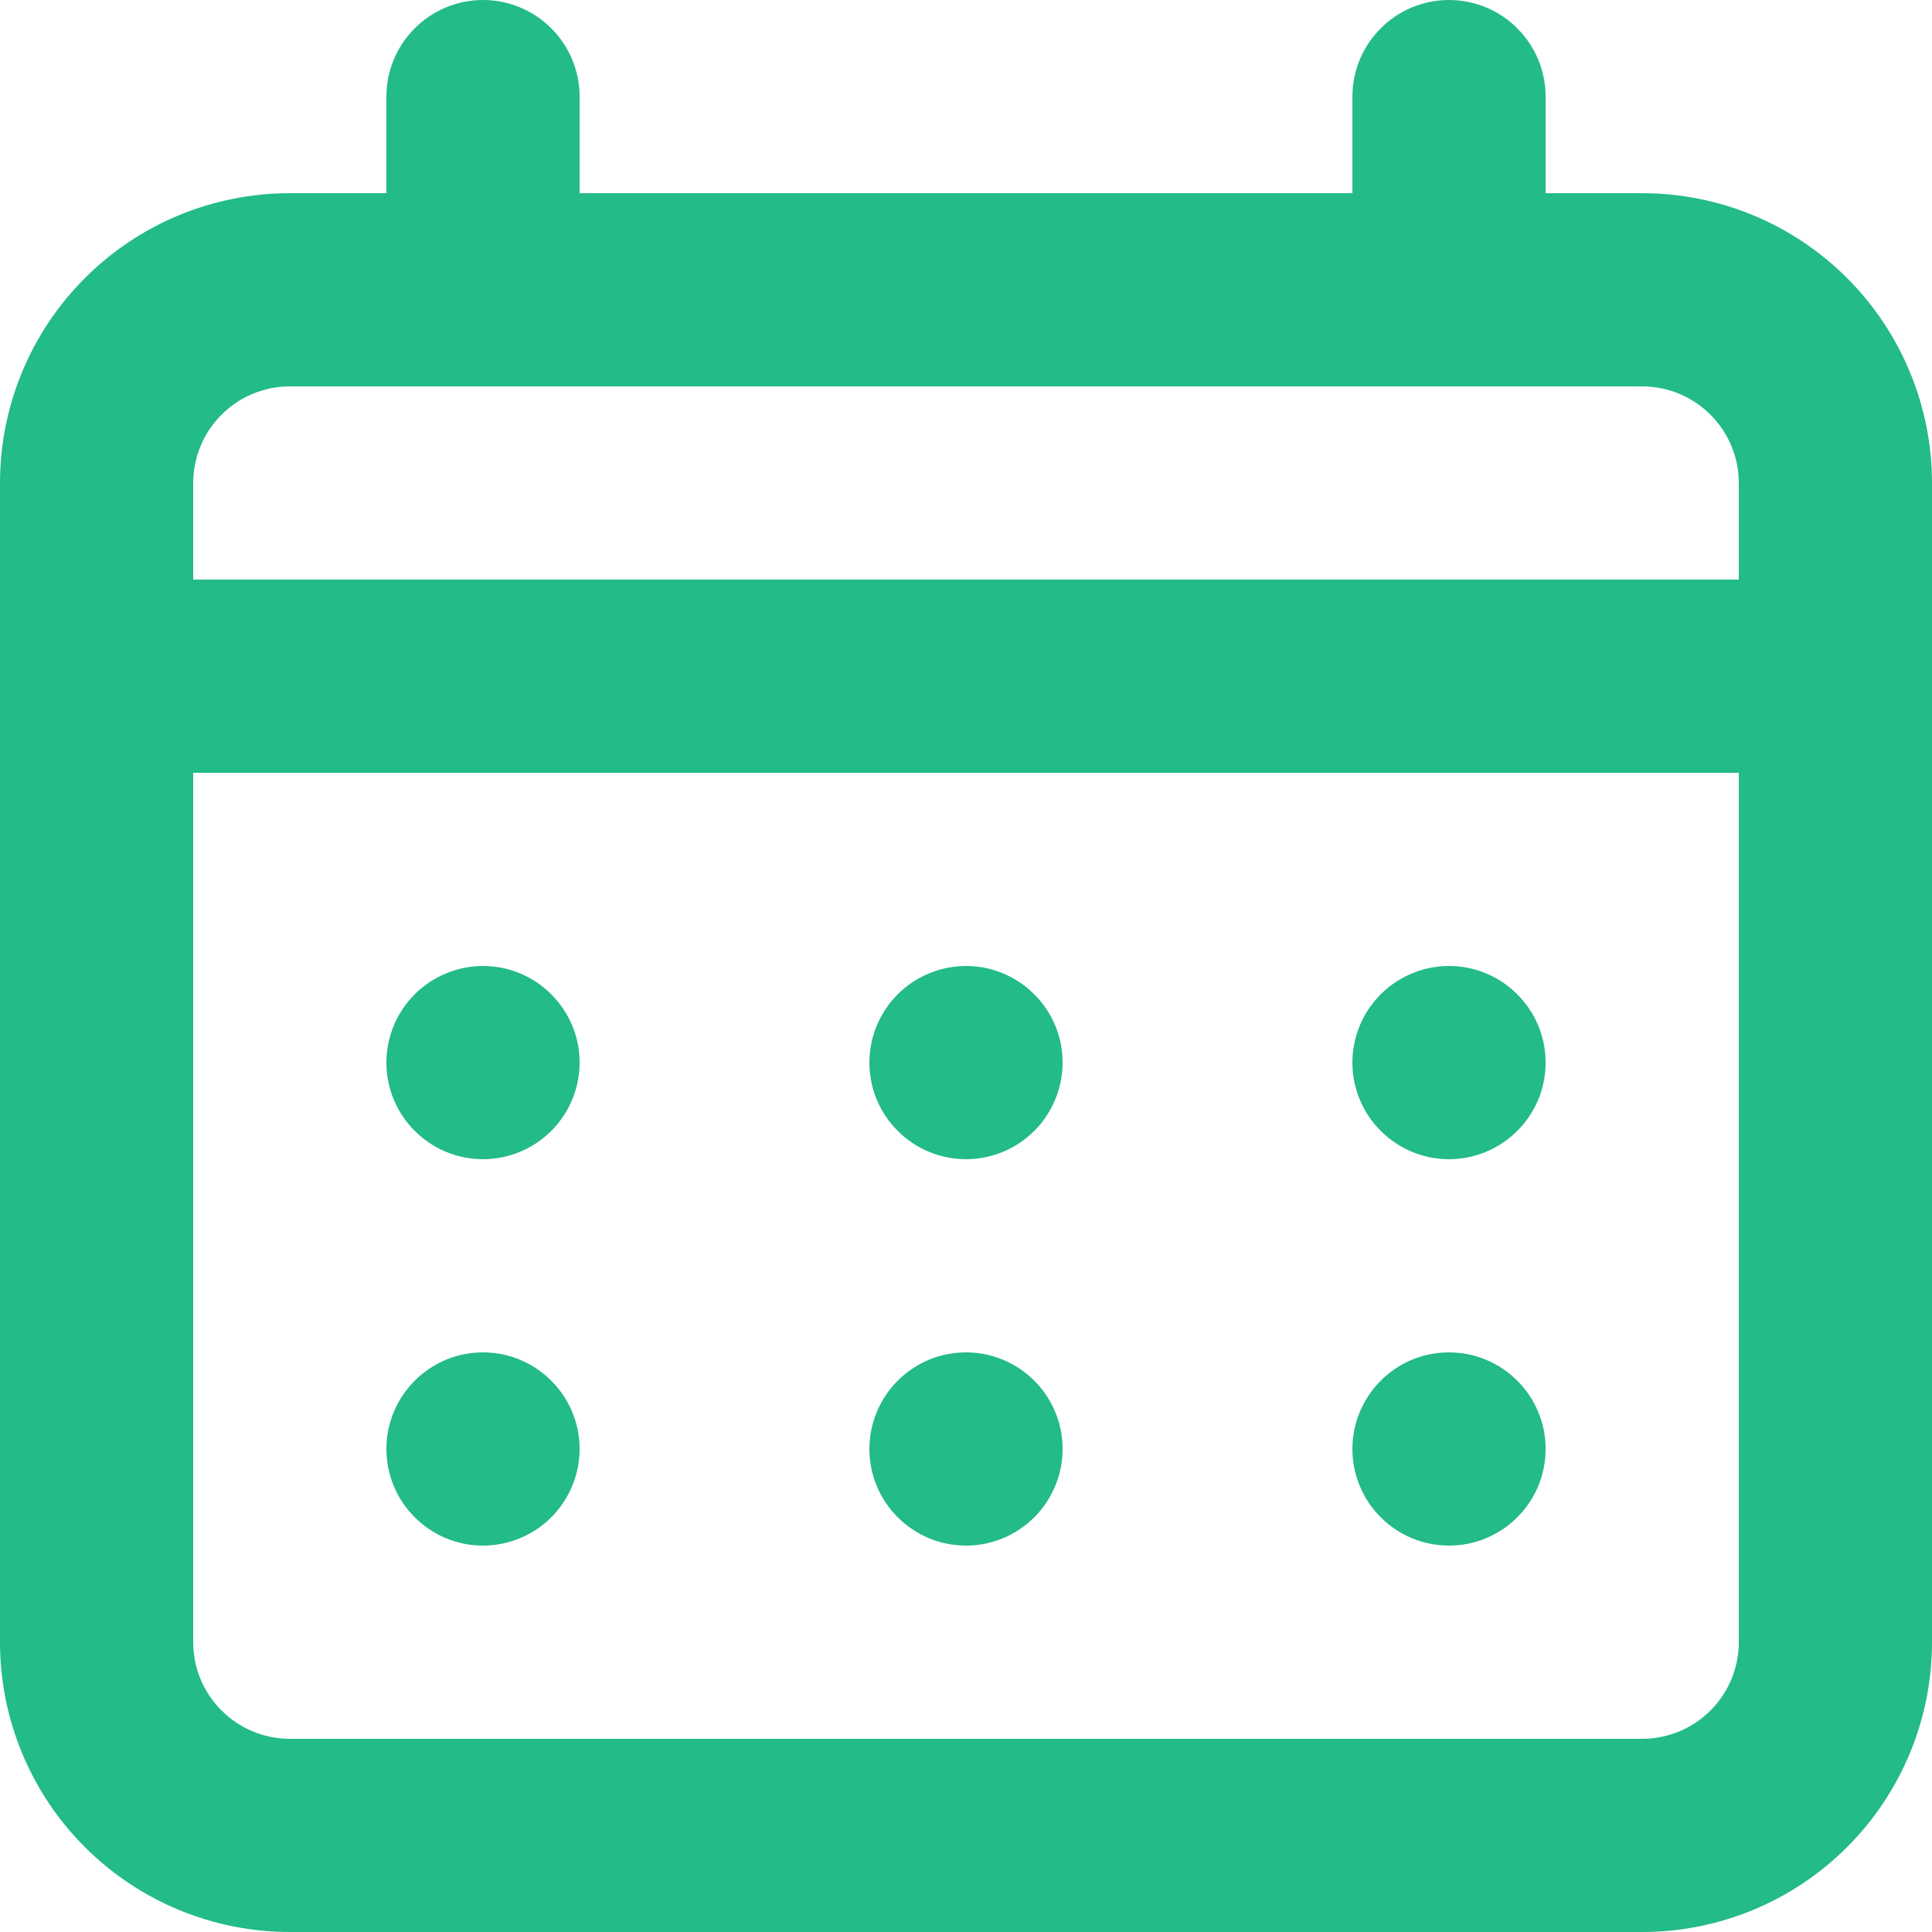 <svg width="18" height="18" viewBox="0 0 18 18" fill="none" xmlns="http://www.w3.org/2000/svg">
    <path d="M9 10.8C9.178 10.8 9.352 10.747 9.5 10.648C9.648 10.549 9.763 10.409 9.831 10.244C9.9 10.08 9.917 9.899 9.883 9.724C9.848 9.55 9.762 9.389 9.636 9.264C9.511 9.138 9.35 9.052 9.176 9.017C9.001 8.983 8.82 9 8.656 9.069C8.491 9.137 8.351 9.252 8.252 9.4C8.153 9.548 8.1 9.722 8.1 9.9C8.1 10.139 8.195 10.368 8.364 10.536C8.532 10.705 8.761 10.8 9 10.8ZM13.5 10.8C13.678 10.8 13.852 10.747 14 10.648C14.148 10.549 14.263 10.409 14.332 10.244C14.4 10.08 14.417 9.899 14.383 9.724C14.348 9.55 14.262 9.389 14.136 9.264C14.011 9.138 13.85 9.052 13.676 9.017C13.501 8.983 13.32 9 13.156 9.069C12.991 9.137 12.851 9.252 12.752 9.4C12.653 9.548 12.6 9.722 12.6 9.9C12.6 10.139 12.695 10.368 12.864 10.536C13.032 10.705 13.261 10.8 13.5 10.8ZM9 14.4C9.178 14.4 9.352 14.347 9.5 14.248C9.648 14.149 9.763 14.009 9.831 13.844C9.9 13.68 9.917 13.499 9.883 13.324C9.848 13.15 9.762 12.989 9.636 12.864C9.511 12.738 9.35 12.652 9.176 12.617C9.001 12.583 8.82 12.6 8.656 12.668C8.491 12.737 8.351 12.852 8.252 13C8.153 13.148 8.1 13.322 8.1 13.5C8.1 13.739 8.195 13.968 8.364 14.136C8.532 14.305 8.761 14.4 9 14.4ZM13.5 14.4C13.678 14.4 13.852 14.347 14 14.248C14.148 14.149 14.263 14.009 14.332 13.844C14.4 13.68 14.417 13.499 14.383 13.324C14.348 13.15 14.262 12.989 14.136 12.864C14.011 12.738 13.85 12.652 13.676 12.617C13.501 12.583 13.32 12.6 13.156 12.668C12.991 12.737 12.851 12.852 12.752 13C12.653 13.148 12.6 13.322 12.6 13.5C12.6 13.739 12.695 13.968 12.864 14.136C13.032 14.305 13.261 14.4 13.5 14.4ZM4.5 10.8C4.678 10.8 4.852 10.747 5 10.648C5.148 10.549 5.263 10.409 5.331 10.244C5.4 10.08 5.417 9.899 5.383 9.724C5.348 9.55 5.262 9.389 5.136 9.264C5.011 9.138 4.85 9.052 4.676 9.017C4.501 8.983 4.32 9 4.156 9.069C3.991 9.137 3.851 9.252 3.752 9.4C3.653 9.548 3.6 9.722 3.6 9.9C3.6 10.139 3.695 10.368 3.864 10.536C4.032 10.705 4.261 10.8 4.5 10.8ZM15.3 1.8H14.4V0.9C14.4 0.661 14.305 0.432 14.136 0.264C13.968 0.095 13.739 0 13.5 0C13.261 0 13.032 0.095 12.864 0.264C12.695 0.432 12.6 0.661 12.6 0.9V1.8H5.4V0.9C5.4 0.661 5.305 0.432 5.136 0.264C4.968 0.095 4.739 0 4.5 0C4.261 0 4.032 0.095 3.864 0.264C3.695 0.432 3.6 0.661 3.6 0.9V1.8H2.7C1.984 1.8 1.297 2.084 0.791 2.591C0.284 3.097 0 3.784 0 4.5V15.3C0 16.016 0.284 16.703 0.791 17.209C1.297 17.715 1.984 18 2.7 18H15.3C16.016 18 16.703 17.715 17.209 17.209C17.715 16.703 18 16.016 18 15.3V4.5C18 3.784 17.715 3.097 17.209 2.591C16.703 2.084 16.016 1.8 15.3 1.8ZM16.2 15.3C16.2 15.539 16.105 15.768 15.936 15.936C15.768 16.105 15.539 16.2 15.3 16.2H2.7C2.461 16.2 2.232 16.105 2.064 15.936C1.895 15.768 1.8 15.539 1.8 15.3V7.2H16.2V15.3ZM16.2 5.4H1.8V4.5C1.8 4.261 1.895 4.032 2.064 3.864C2.232 3.695 2.461 3.6 2.7 3.6H15.3C15.539 3.6 15.768 3.695 15.936 3.864C16.105 4.032 16.2 4.261 16.2 4.5V5.4ZM4.5 14.4C4.678 14.4 4.852 14.347 5 14.248C5.148 14.149 5.263 14.009 5.331 13.844C5.4 13.68 5.417 13.499 5.383 13.324C5.348 13.15 5.262 12.989 5.136 12.864C5.011 12.738 4.85 12.652 4.676 12.617C4.501 12.583 4.32 12.6 4.156 12.668C3.991 12.737 3.851 12.852 3.752 13C3.653 13.148 3.6 13.322 3.6 13.5C3.6 13.739 3.695 13.968 3.864 14.136C4.032 14.305 4.261 14.4 4.5 14.4Z" fill="#23BB86"/>
    </svg>
